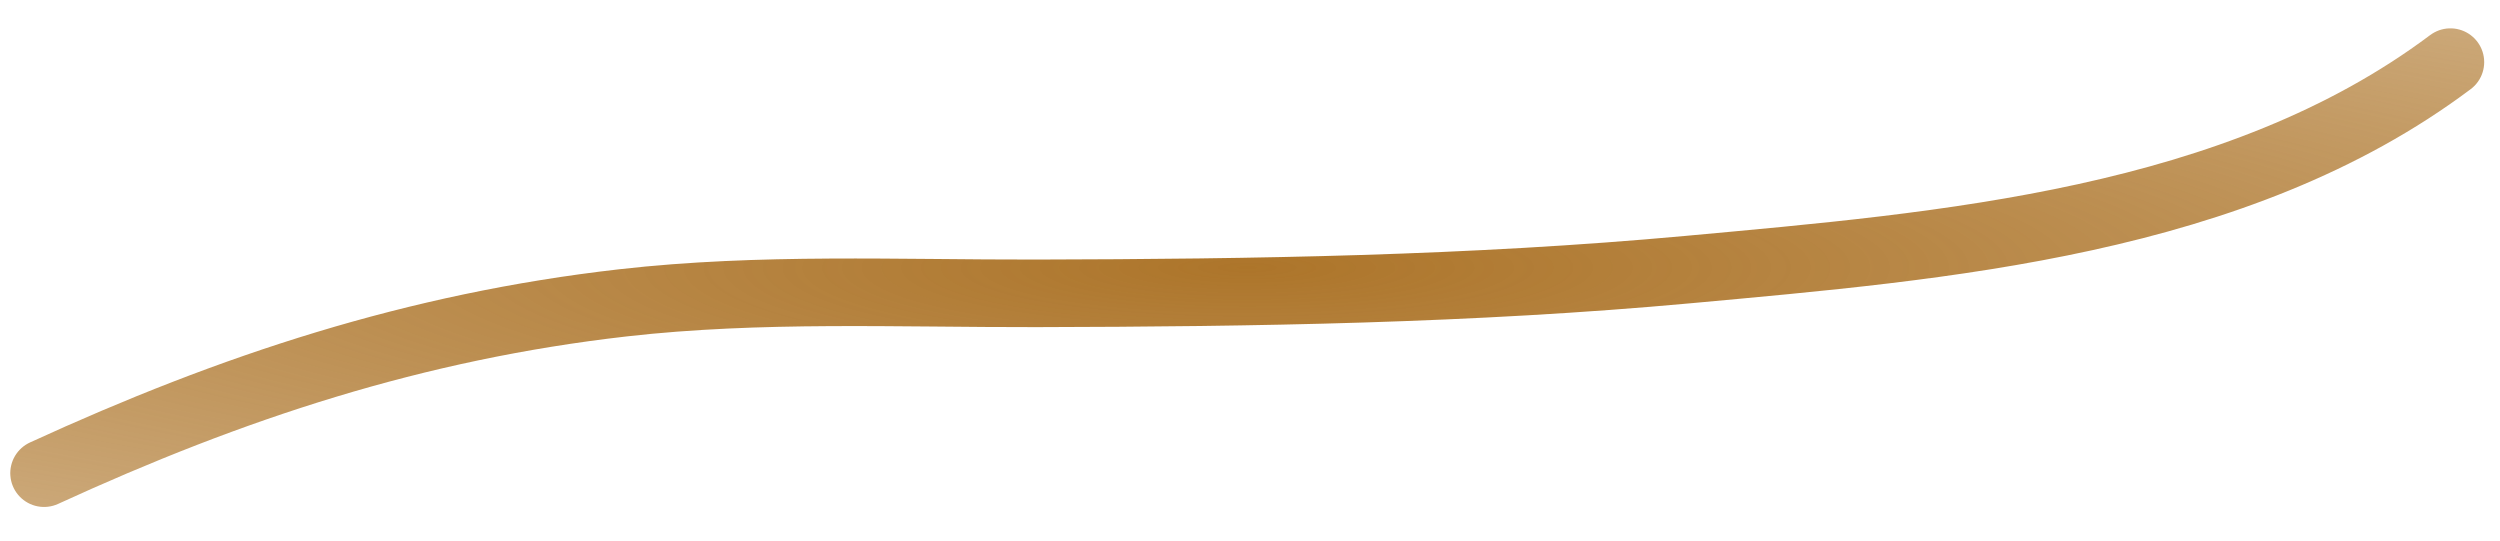 <?xml version="1.0" encoding="UTF-8"?> <svg xmlns="http://www.w3.org/2000/svg" width="74" height="16" viewBox="0 0 74 16" fill="none"> <path d="M1.304 14.006C6.874 11.449 12.296 9.664 18.442 8.964C22.495 8.503 26.61 8.691 30.68 8.683C37.123 8.669 43.553 8.568 49.973 7.979C57.545 7.283 66.197 6.59 72.532 1.839" stroke="url(#paint0_diamond_356_12)" stroke-width="2" stroke-linecap="round"></path> <defs> <radialGradient id="paint0_diamond_356_12" cx="0" cy="0" r="1" gradientUnits="userSpaceOnUse" gradientTransform="translate(36.918 7.922) rotate(89.817) scale(25.578 149.738)"> <stop stop-color="#AD752A"></stop> <stop offset="1" stop-color="#AD752A" stop-opacity="0"></stop> </radialGradient> </defs> </svg> 
